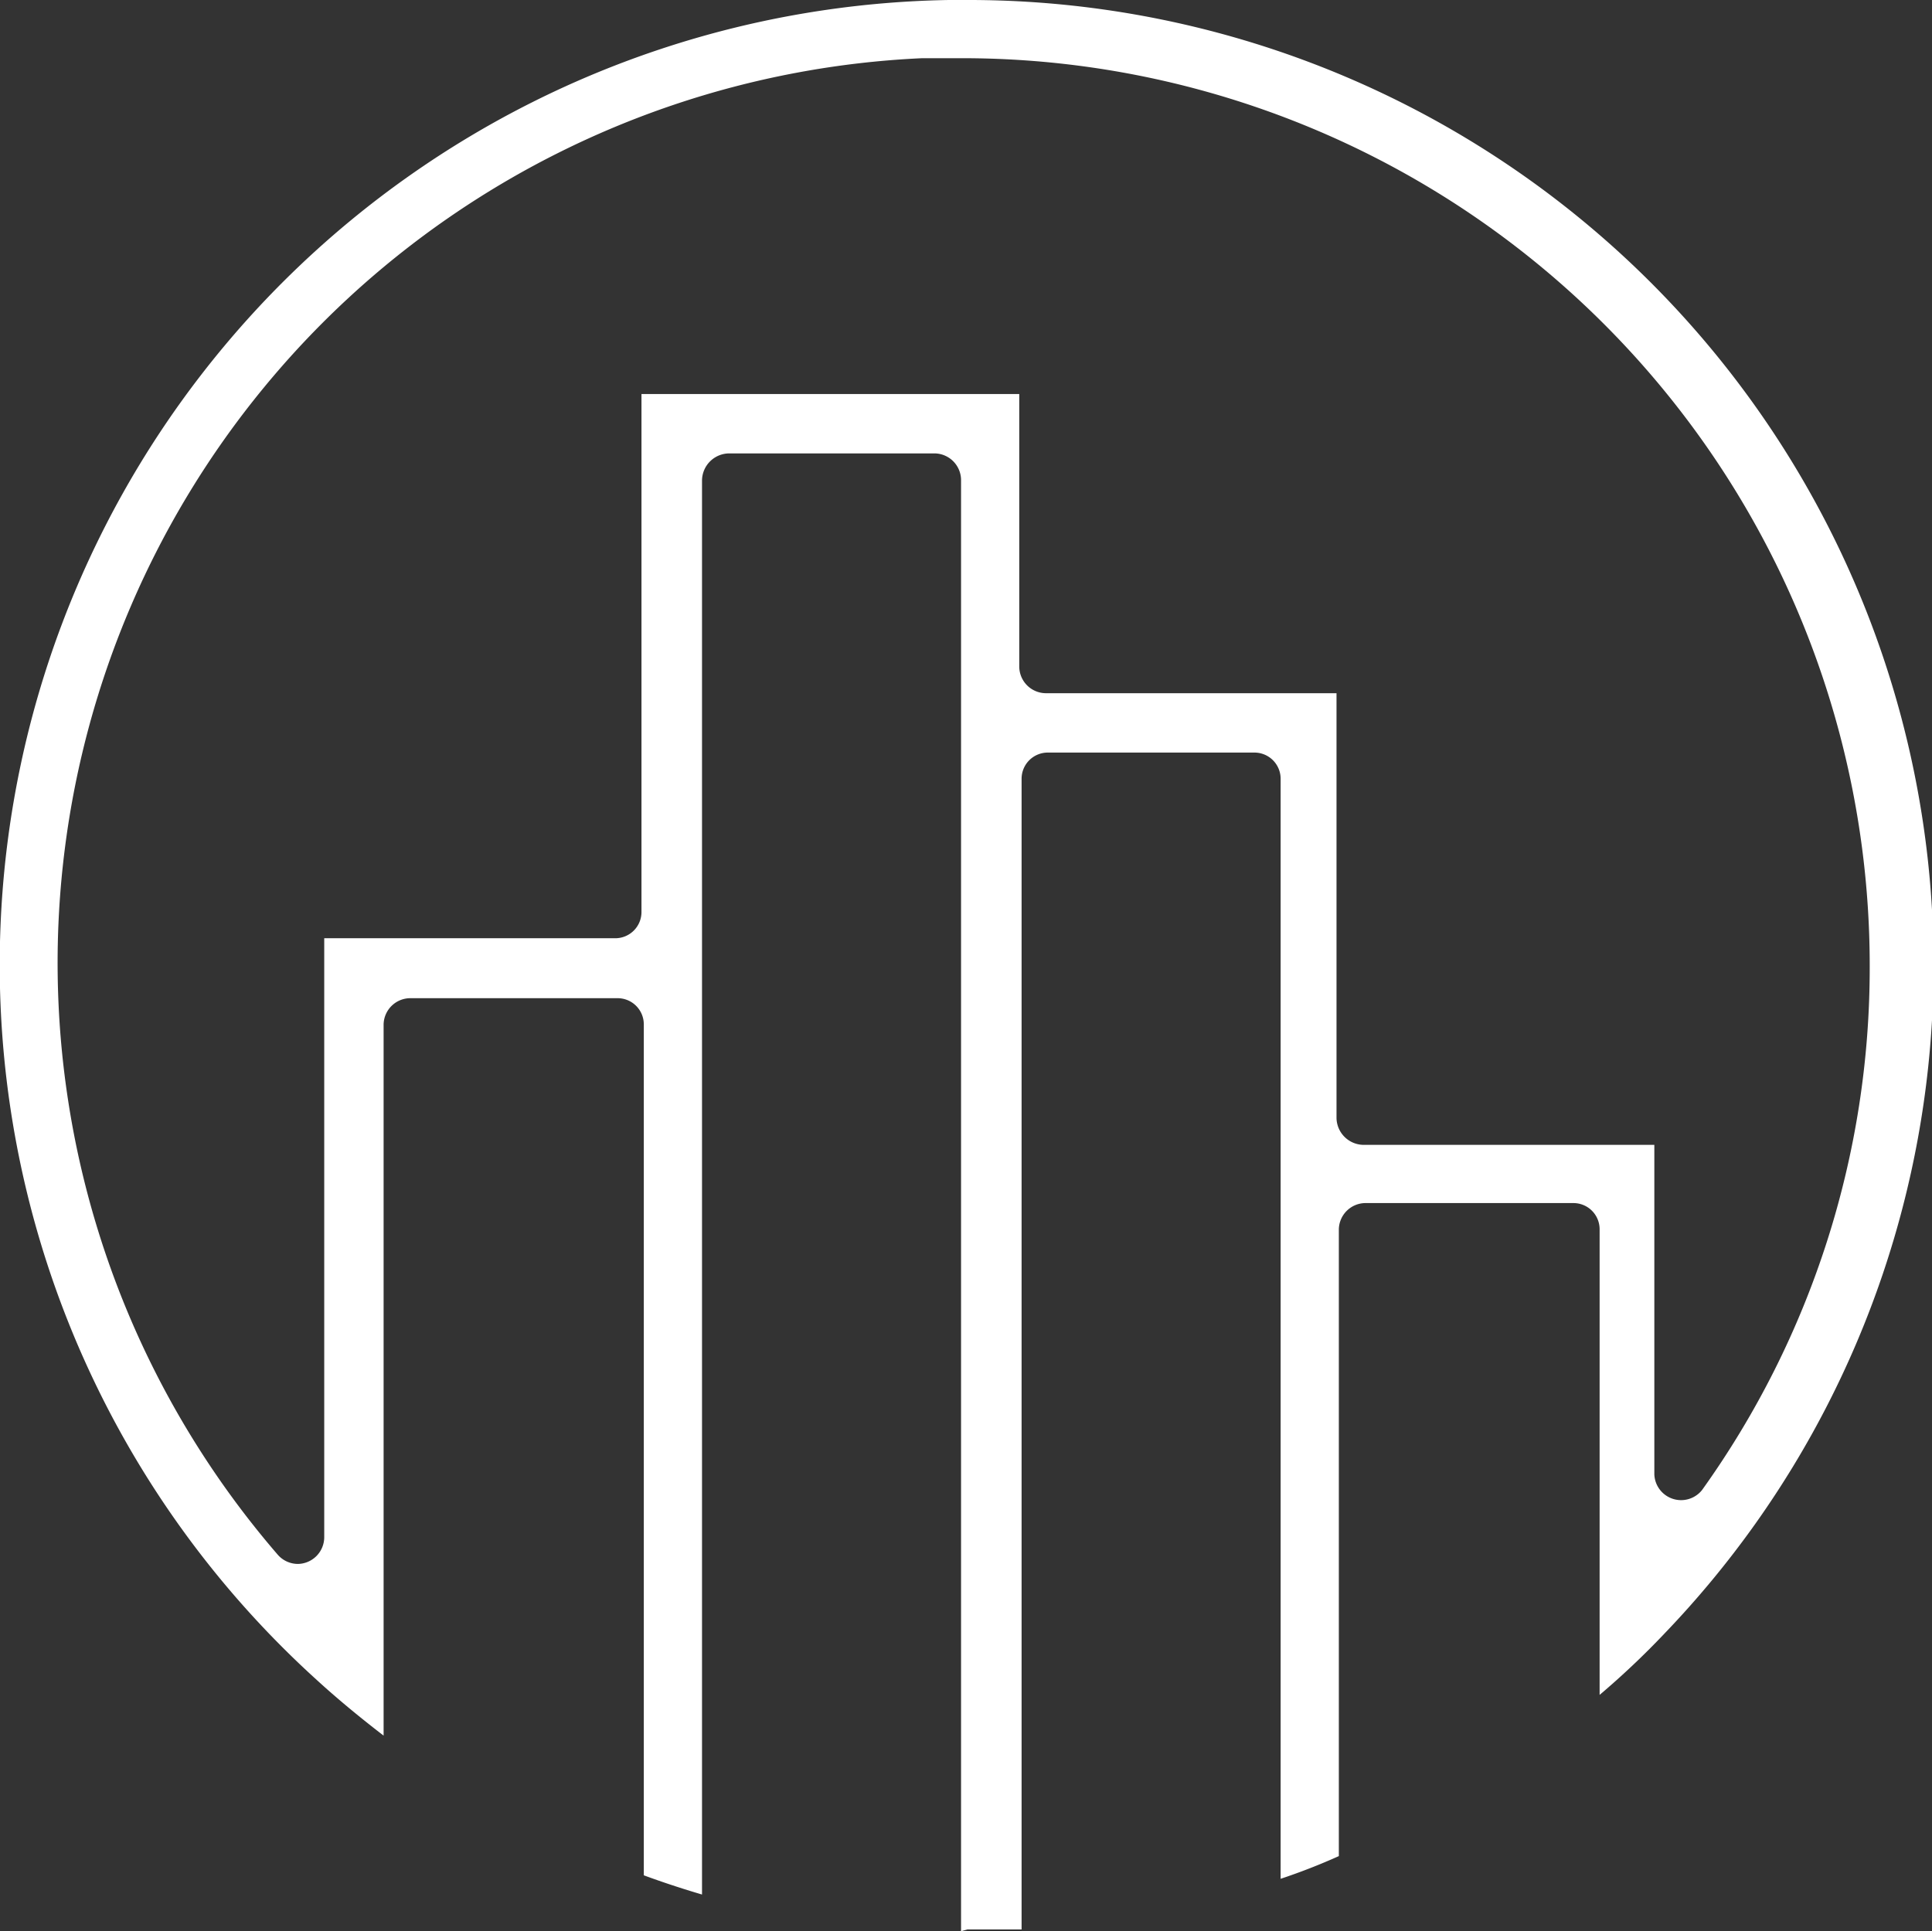 <?xml version="1.0" encoding="UTF-8"?> <svg xmlns="http://www.w3.org/2000/svg" viewBox="0 0 33.19 33.18"><rect x="0" y="0" width="33.19" height="33.18" fill="#333333" stroke="none"/><defs><style>.cls-1{fill:#fff;}</style></defs><g id="レイヤー_2" data-name="レイヤー 2"><g id="レイヤー_1-2" data-name="レイヤー 1"><path class="cls-1" d="M16.51,33.18V8.25a.46.46,0,0,0-.45-.46H12.52a.47.47,0,0,0-.46.46v24.3q-.51-.15-1-.33V17.6a.45.45,0,0,0-.45-.45H7.05a.46.46,0,0,0-.46.45V29.82c-.39-.3-.78-.62-1.13-.94A16.58,16.58,0,0,1,16.3,0h.3a16.58,16.58,0,0,1,12,28.06,14,14,0,0,1-1.12,1.06v-8a.45.45,0,0,0-.45-.45H23.46a.46.46,0,0,0-.46.45V31.89a10.65,10.65,0,0,1-1,.39V13.38a.45.45,0,0,0-.45-.45H18a.45.45,0,0,0-.45.45V33.15l-.93,0ZM16.6,1l-.76,0A15.56,15.56,0,0,0,4.77,26.71a.46.46,0,0,0,.35.16.46.46,0,0,0,.45-.46V16.12h5a.45.45,0,0,0,.45-.45V6.77h6.49v4.69a.46.46,0,0,0,.45.45h5v7.3a.47.47,0,0,0,.46.46h5v5.66a.46.46,0,0,0,.82.27,15.41,15.41,0,0,0,2.88-9A15.59,15.59,0,0,0,16.6,1Z"></path></g></g></svg> 